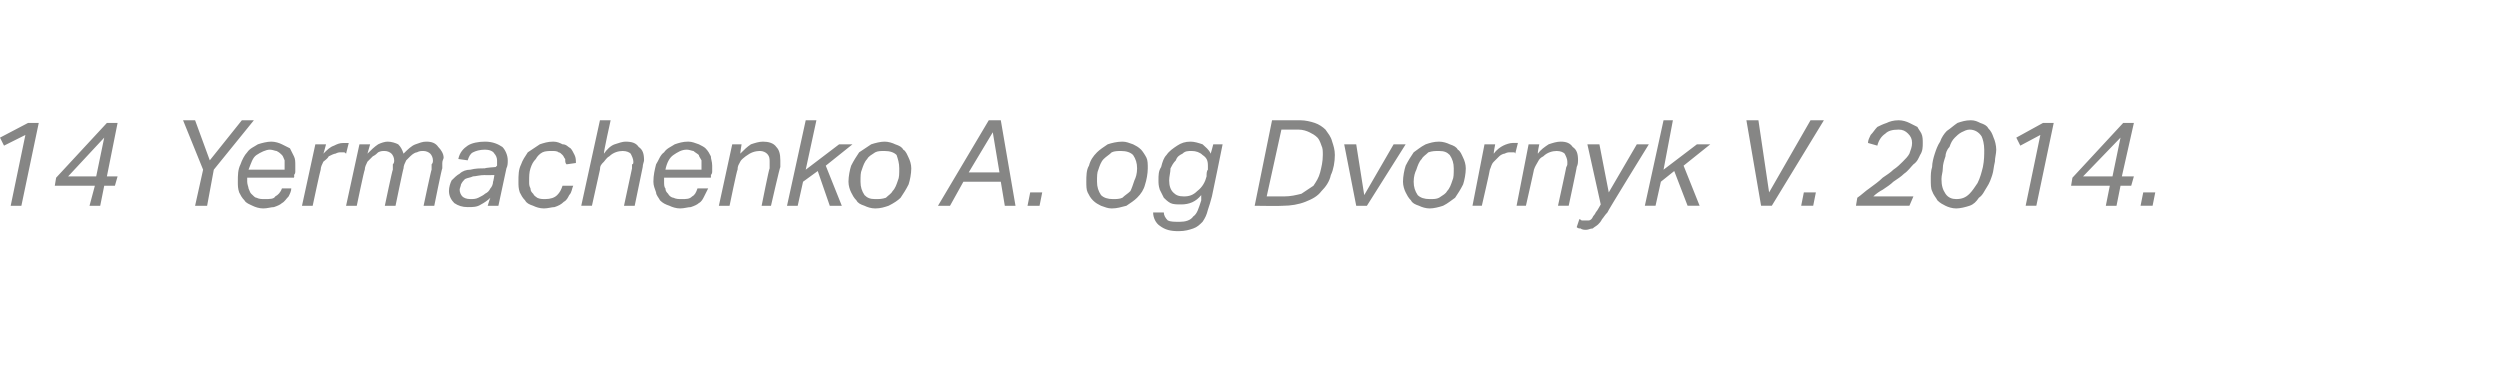 <?xml version="1.0" standalone="no"?><!DOCTYPE svg PUBLIC "-//W3C//DTD SVG 1.1//EN" "http://www.w3.org/Graphics/SVG/1.1/DTD/svg11.dtd"><svg xmlns="http://www.w3.org/2000/svg" xmlns:xlink="http://www.w3.org/1999/xlink" version="1.1" width="187.1px" height="28.6px" viewBox="0 -9 187.1 28.6" style="top:-9px"><desc>﻿﻿￼</desc><defs/><g id="Polygon266479"><path d="m1.9 1.1l-1.6.8l-.3-.6L2.1.2h.8L1.6 6.4h-.8l1.1-5.3zm4.8 5.3l.4-1.5h-3l.1-.6L8 .2h.8l-.8 4h.8l-.2.7h-.8l-.3 1.5h-.8zM5.1 4.2h2.1l.6-2.9l-2.7 2.9zM13.7 0h.9l1.1 3l2.4-3h.9l-3 3.7l-.5 2.7h-.9l.6-2.7L13.7 0zm6.5 2.2c-.3 0-.7.2-1 .4c-.3.2-.4.6-.6 1.1h2.7v-.7c-.1-.2-.1-.3-.2-.4c-.1-.1-.2-.2-.4-.3c-.1 0-.3-.1-.5-.1zm-1.7 2.1v.3c0 .2.1.4.1.5c.1.2.1.3.2.4c.2.2.3.3.4.3c.2.1.4.1.6.1c.4 0 .7 0 .8-.2c.2-.1.4-.3.5-.6h.7c0 .2-.1.4-.2.6c-.2.2-.3.4-.5.5c-.1.1-.3.2-.6.3c-.2 0-.5.1-.8.1c-.3 0-.6-.1-.8-.2c-.2-.1-.5-.2-.6-.4c-.2-.2-.3-.4-.4-.6c-.1-.3-.1-.5-.1-.8c0-.5 0-.9.2-1.3c.1-.3.3-.7.5-.9c.2-.3.5-.4.8-.6c.3-.1.7-.2 1-.2c.3 0 .6.1.8.2l.6.3l.3.6c.1.2.1.4.1.7v.4c0 .1 0 .2-.1.3c.05.04 0 .2 0 .2h-3.5zm7.4-1.8c-.1-.1-.1-.1-.2-.1h-.2c-.1 0-.2 0-.4.1c-.1 0-.3.1-.5.2c-.1.2-.3.3-.4.4c-.1.2-.2.4-.2.6c-.03.02-.6 2.7-.6 2.7h-.8l1-4.6h.8s-.18.69-.2.7c.3-.3.5-.5.8-.6c.2-.1.4-.2.7-.2h.4l-.2.8zm2.9 3.9s.57-2.73.6-2.7v-.4c.1-.1.1-.2.1-.3c0-.2-.1-.4-.2-.5c-.1-.1-.3-.2-.5-.2c-.2 0-.3 0-.5.1c-.1.1-.2.2-.4.3l-.4.4c-.1.2-.2.4-.2.6c-.05.04-.6 2.7-.6 2.7h-.8l1-4.6h.8l-.2.7c.3-.3.5-.5.8-.7c.2-.1.5-.2.7-.2c.3 0 .6.1.8.2c.2.2.3.4.4.7c.3-.3.6-.6.9-.7c.3-.1.5-.2.8-.2c.4 0 .7.1.9.4c.2.2.4.5.4.8c0 .1-.1.2-.1.4v.4c-.03-.05-.6 2.8-.6 2.8h-.8s.58-2.75.6-2.7v-.4c.1-.1.1-.2.1-.3c0-.2-.1-.4-.2-.5c-.1-.1-.3-.2-.5-.2c-.2 0-.3 0-.5.1c-.1 0-.3.1-.5.3l-.3.3c-.1.2-.2.4-.2.6c-.02-.03-.6 2.8-.6 2.8h-.8zm6.2.1c-.4 0-.7-.1-1-.3c-.2-.2-.4-.5-.4-.9c0-.3.1-.6.2-.8c.2-.2.4-.4.6-.5c.2-.2.5-.3.8-.3c.4-.1.7-.1 1.1-.1c-.04-.04.8-.1.8-.1c0 0 .07-.09.1-.1v-.4c0-.2-.1-.4-.2-.5c-.1-.2-.4-.3-.7-.3c-.4 0-.7.1-.9.2c-.2.1-.3.3-.4.6l-.7-.1c.1-.5.4-.8.7-1c.3-.2.8-.3 1.3-.3c.6 0 1 .2 1.3.4c.2.2.4.6.4 1c0 .2 0 .4-.1.6l-.6 2.8h-.8s.18-.61.2-.6c-.2.2-.5.4-.7.5c-.3.2-.6.2-1 .2zm2-2.4s-.75.02-.7 0c-.4 0-.7.1-.9.1c-.2.1-.4.1-.6.2c-.1.1-.2.2-.3.4c0 .1-.1.3-.1.4c0 .2.1.4.2.5c.1.1.3.2.6.2c.2 0 .4 0 .6-.1c.2-.1.4-.2.5-.3c.2-.1.3-.2.4-.4c.1-.1.2-.3.2-.5c.02.02.1-.5.1-.5zm5.4-.8c-.1-.1-.1-.2-.1-.4c-.1-.1-.1-.2-.2-.3c-.1-.1-.2-.2-.3-.2c-.1-.1-.3-.1-.5-.1c-.2 0-.5 0-.7.1c-.2.1-.4.3-.5.5c-.2.2-.3.4-.4.7c-.1.3-.1.6-.1 1c0 .2 0 .3.1.5c0 .2.1.3.2.4c.1.2.2.2.3.3c.2.1.4.1.6.1c.4 0 .7-.1.9-.3c.2-.2.3-.4.4-.7h.8c-.1.2-.1.5-.3.7c-.1.2-.2.4-.4.5c-.2.2-.4.3-.7.4c-.2 0-.5.1-.8.1c-.3 0-.6-.1-.8-.2c-.3-.1-.5-.2-.6-.4c-.2-.2-.3-.4-.4-.6c-.1-.3-.1-.5-.1-.8c0-.5 0-.9.2-1.3c.1-.3.3-.6.5-.9l.9-.6c.3-.1.6-.2 1-.2c.3 0 .5.1.7.2c.3 0 .4.2.6.3c.1.1.2.3.3.5c.1.2.1.4.1.6l-.7.1zm4.3 3.1l.6-2.8v-.3c.1 0 .1-.1.1-.2c0-.2-.1-.4-.2-.6c-.1-.1-.3-.2-.6-.2c-.3 0-.7.1-1 .4c-.2.1-.3.3-.4.4c-.2.2-.3.3-.3.6l-.6 2.7h-.8L44.9 0h.8s-.55 2.46-.5 2.5c.2-.3.5-.6.8-.7c.3-.1.6-.2.8-.2c.5 0 .8.1 1 .4c.3.2.4.5.4 1c0 .1-.1.3-.1.5l-.6 2.9h-.8zm4.7-4.2c-.4 0-.7.2-1 .4c-.3.2-.5.6-.6 1.1h2.7v-.7c-.1-.2-.2-.3-.2-.4c-.1-.1-.3-.2-.4-.3c-.1 0-.3-.1-.5-.1zm-1.7 2.1v.3c0 .2 0 .4.1.5c0 .2.1.3.2.4c.1.2.3.3.4.3c.2.1.4.1.6.1c.4 0 .6 0 .8-.2c.2-.1.3-.3.4-.6h.8l-.3.6c-.1.2-.2.4-.4.5c-.1.1-.3.2-.6.3c-.2 0-.5.1-.8.1c-.3 0-.6-.1-.8-.2c-.3-.1-.5-.2-.7-.4c-.1-.2-.3-.4-.3-.6c-.1-.3-.2-.5-.2-.8c0-.5.1-.9.2-1.3c.2-.3.3-.7.6-.9c.2-.3.5-.4.8-.6c.3-.1.6-.2 1-.2c.3 0 .5.1.8.2c.2.1.4.2.5.3c.2.2.3.4.4.6c0 .2.1.4.1.7v.4c0 .1 0 .2-.1.3c.02.04 0 .2 0 .2h-3.5zM57 6.4s.56-2.83.6-2.8v-.5c0-.2 0-.4-.2-.6c-.1-.1-.3-.2-.5-.2c-.4 0-.7.1-1.1.4c-.1.1-.3.2-.4.4c-.1.2-.2.3-.2.6c-.04-.03-.6 2.7-.6 2.7h-.8l1-4.6h.7s-.11.67-.1.7c.3-.3.5-.5.8-.7c.3-.1.6-.2.9-.2c.4 0 .8.1 1 .4c.2.2.3.5.3 1v.5c-.03-.03-.7 2.9-.7 2.9h-.7zm1.9 0L60.3 0h.8l-.8 3.7l2.5-1.9h1l-2 1.6l1.2 3h-.9l-.9-2.6l-1.1.8l-.4 1.8h-.8zm7.3-4.8c.3 0 .6.1.8.2c.3.1.5.2.6.4c.2.1.3.4.4.6c.1.2.2.5.2.8c0 .4-.1.9-.2 1.2c-.2.4-.4.7-.6 1c-.2.2-.5.4-.9.6c-.3.1-.6.2-1 .2c-.3 0-.6-.1-.8-.2c-.3-.1-.5-.2-.6-.4c-.2-.2-.3-.4-.4-.6c-.1-.2-.2-.5-.2-.8c0-.4.1-.9.2-1.2c.2-.4.4-.7.6-1l.9-.6c.3-.1.7-.2 1-.2zm0 .7c-.3 0-.5 0-.7.1c-.3.2-.5.3-.6.5c-.2.2-.3.5-.4.8c-.1.2-.1.5-.1.9c0 .4.1.7.3 1c.2.2.4.3.8.3c.3 0 .5 0 .8-.1c.2-.2.4-.3.5-.5c.2-.2.3-.5.4-.8c.1-.2.1-.5.1-.9c0-.4-.1-.7-.2-1c-.2-.2-.5-.3-.9-.3zM74.9 0L76 6.4h-.8l-.3-1.8h-2.8l-1 1.8h-.9L74 0h.9zm-2.4 3.9h2.3l-.5-3l-1.8 3zm4.4 2.5l.2-1h.9l-.2 1h-.9zM84 1.6c.3 0 .5.1.8.2c.2.1.4.2.6.4c.1.1.3.4.4.6c.1.2.1.5.1.8c0 .4-.1.9-.2 1.2c-.1.4-.3.7-.6 1c-.2.2-.5.4-.8.6c-.4.1-.7.2-1.1.2c-.3 0-.5-.1-.8-.2c-.2-.1-.4-.2-.6-.4c-.2-.2-.3-.4-.4-.6c-.1-.2-.1-.5-.1-.8c0-.4 0-.9.2-1.2c.1-.4.3-.7.6-1c.2-.2.5-.4.8-.6c.3-.1.7-.2 1.1-.2zm-.1.7c-.2 0-.5 0-.7.1c-.2.2-.4.3-.6.5c-.2.2-.3.5-.4.8c-.1.2-.1.5-.1.9c0 .4.1.7.3 1c.2.2.5.3.9.3c.2 0 .5 0 .7-.1c.2-.2.4-.3.6-.5c.1-.2.2-.5.3-.8c.1-.2.2-.5.2-.9c0-.4-.1-.7-.3-1c-.2-.2-.5-.3-.9-.3zm6.4 1.9c0-.2 0-.4.1-.5v-.3c0-.4-.1-.6-.4-.8c-.2-.2-.5-.3-.8-.3c-.3 0-.5 0-.7.2c-.2.1-.4.2-.5.5c-.2.2-.3.4-.4.6c0 .3-.1.6-.1.9c0 .4.1.7.3.9c.2.2.4.3.8.3c.4 0 .7-.1 1-.4c.4-.3.6-.7.7-1.1zm.4 1.5c-.1.4-.2.7-.3 1c-.1.4-.2.6-.4.9c-.2.2-.4.4-.7.5c-.3.1-.6.2-1.1.2c-.6 0-1-.1-1.4-.4c-.3-.2-.5-.6-.5-1h.8c0 .2.1.4.3.6c.2.1.5.1.9.1c.4 0 .8-.1 1-.4c.3-.2.4-.6.6-1.2v-.4c-.4.5-.9.7-1.5.7c-.3 0-.6 0-.8-.1c-.2-.1-.4-.3-.5-.4l-.3-.6c-.1-.3-.1-.5-.1-.7c0-.4 0-.7.2-1c.1-.4.2-.7.4-.9c.2-.3.5-.5.8-.7c.3-.2.6-.3 1-.3c.3 0 .6.1.9.2c.2.2.5.4.6.7c.03-.03.2-.7.2-.7h.7s-.78 3.87-.8 3.9zm3.2.7L95.2 0h2.1c.4 0 .8.1 1.1.2c.3.1.6.3.8.5c.2.3.4.5.5.9c.1.3.2.6.2 1c0 .5-.1 1.1-.3 1.5c-.1.5-.4.9-.7 1.2c-.3.4-.7.6-1.2.8c-.5.2-1.1.3-1.7.3c-.04.03-2.1 0-2.1 0zm2.2-.7c.5 0 .9-.1 1.3-.2l.9-.6c.2-.3.4-.6.5-1c.1-.4.2-.8.2-1.3c0-.3 0-.5-.1-.7c-.1-.3-.2-.5-.3-.6c-.2-.2-.4-.3-.6-.4c-.2-.1-.5-.2-.8-.2h-1.3l-1.1 5h1.3zm5.4.7l-.9-4.6h.9l.6 3.8l2.2-3.8h.9l-2.9 4.6h-.8zm6.2-4.8c.3 0 .6.1.8.2c.3.1.5.2.6.4c.2.1.3.4.4.6c.1.2.2.5.2.8c0 .4-.1.9-.2 1.2c-.2.4-.4.7-.6 1c-.3.2-.5.4-.9.6c-.3.1-.7.2-1 .2c-.3 0-.6-.1-.8-.2c-.3-.1-.5-.2-.6-.4c-.2-.2-.3-.4-.4-.6c-.1-.2-.2-.5-.2-.8c0-.4.1-.9.2-1.2c.2-.4.4-.7.6-1c.3-.2.5-.4.9-.6c.3-.1.6-.2 1-.2zm0 .7c-.3 0-.5 0-.8.1c-.2.2-.4.3-.5.5c-.2.2-.3.5-.4.8c-.1.2-.2.5-.2.9c0 .4.1.7.3 1c.2.2.5.3.9.3c.3 0 .5 0 .7-.1c.3-.2.5-.3.6-.5c.2-.2.3-.5.4-.8c.1-.2.1-.5.1-.9c0-.4-.1-.7-.3-1c-.2-.2-.4-.3-.8-.3zm5.7.2c0-.1-.1-.1-.1-.1h-.3c-.1 0-.2 0-.4.1c-.1 0-.3.1-.4.2l-.4.4c-.2.2-.2.4-.3.6c.02.02-.6 2.7-.6 2.7h-.7l.9-4.6h.8s-.14.69-.1.7c.2-.3.5-.5.7-.6c.2-.1.5-.2.7-.2h.4l-.2.8zm3.2 3.9s.62-2.83.6-2.8c0-.1.1-.2.1-.3v-.2c0-.2-.1-.4-.2-.6c-.1-.1-.3-.2-.6-.2c-.3 0-.7.1-1 .4c-.2.1-.3.2-.4.4c-.1.2-.2.3-.3.6c.02-.03-.6 2.7-.6 2.7h-.7l.9-4.6h.8s-.15.67-.1.7c.2-.3.5-.5.8-.7c.3-.1.6-.2.9-.2c.4 0 .7.1.9.4c.3.2.4.5.4 1c0 .1 0 .3-.1.5c.03-.03-.6 2.9-.6 2.9h-.8zm2.2-4.6h.9l.7 3.6l2.1-3.6h.9s-3.13 5.07-3.1 5.1c-.2.2-.3.4-.4.5c-.1.2-.2.3-.3.4c-.1.1-.3.2-.4.3c-.2 0-.3.1-.5.1c-.1 0-.3 0-.4-.1c-.1 0-.2 0-.3-.1l.2-.6c.1 0 .1.1.2.1h.5c.1 0 .2-.1.2-.1c.1-.1.1-.2.2-.3c.1-.1.1-.2.2-.3c.02 0 .3-.5.3-.5l-1-4.5zm4.3 4.6l1.4-6.4h.7l-.7 3.7l2.5-1.9h1l-2 1.6l1.2 3h-.9l-1-2.6l-1 .8l-.4 1.8h-.8zm9.5 0h-.8L130.7 0h.9l.8 5.4l3.1-5.4h1l-3.9 6.4zm2.2 0l.2-1h.9l-.2 1h-.9zm7.3-5.7c-.5 0-.8.1-1 .3c-.3.2-.5.5-.6.9l-.7-.2c0-.2.1-.4.2-.6c.2-.2.3-.4.5-.6c.2-.1.4-.2.7-.3c.2-.1.5-.2.9-.2c.3 0 .6.1.8.2l.6.3c.1.2.2.3.3.5c.1.2.1.5.1.7c0 .3 0 .6-.2.9c-.1.2-.2.5-.5.7c-.2.2-.4.5-.7.7c-.2.2-.5.4-.8.6c-.2.2-.5.4-.8.6c-.2.1-.5.3-.7.5h3l-.3.7h-4l.1-.6c.3-.2.6-.5.9-.7c.4-.3.7-.5 1-.8c.3-.2.6-.4.8-.6c.3-.2.5-.4.7-.6c.2-.2.4-.4.5-.6c.1-.3.2-.5.2-.8c0-.3-.1-.5-.3-.7c-.2-.2-.4-.3-.7-.3zm5.4-.7c.3 0 .5.1.7.2c.3.1.5.2.6.4c.2.2.3.4.4.7c.1.2.2.6.2.9c0 .3-.1.6-.1.9c-.1.4-.1.7-.2 1c-.1.3-.2.6-.4.9c-.2.3-.3.6-.6.8c-.2.3-.4.5-.7.6c-.3.1-.7.2-1 .2c-.3 0-.6-.1-.8-.2c-.2-.1-.4-.2-.6-.4c-.1-.2-.3-.4-.4-.7c-.1-.2-.1-.5-.1-.9c0-.3 0-.6.1-.9c0-.3.1-.7.2-1c.1-.3.2-.6.4-.9c.1-.3.3-.6.5-.8c.3-.2.5-.4.8-.6c.3-.1.6-.2 1-.2zm-.1.7c-.2 0-.4.1-.6.2c-.2.1-.4.3-.5.4c-.2.2-.3.4-.4.7c-.2.2-.3.5-.3.7c-.1.3-.2.6-.2.9c0 .3-.1.5-.1.8c0 .5.1.8.3 1.1c.2.3.5.4.8.4c.4 0 .7-.1 1-.4c.2-.2.4-.5.6-.8c.2-.4.3-.8.4-1.2c.1-.5.1-.9.1-1.3c0-.4-.1-.8-.2-1c-.2-.3-.5-.5-.9-.5zm5.3.4l-1.5.8l-.3-.6l2-1.1h.8l-1.3 6.2h-.8l1.1-5.3zm4.9 5.3l.3-1.5H155l.1-.6l3.8-4.1h.8l-.9 4h.9l-.2.7h-.8l-.3 1.5h-.8zm-1.7-2.2h2.2l.6-2.9l-2.8 2.9zm4.3 2.2l.2-1h.9l-.2 1h-.9z" stroke="none" fill="#868685"/><a xlink:href="javascript:nav.to(52,[43,578,47,589],&apos;#item232444&apos;);" xlink:title="﻿14 Yermachenko A. og Dvornyk V. 2014."><rect style="fill:transparent;" x="-1" y="-1" width="162" height="9"/></a></g></svg>